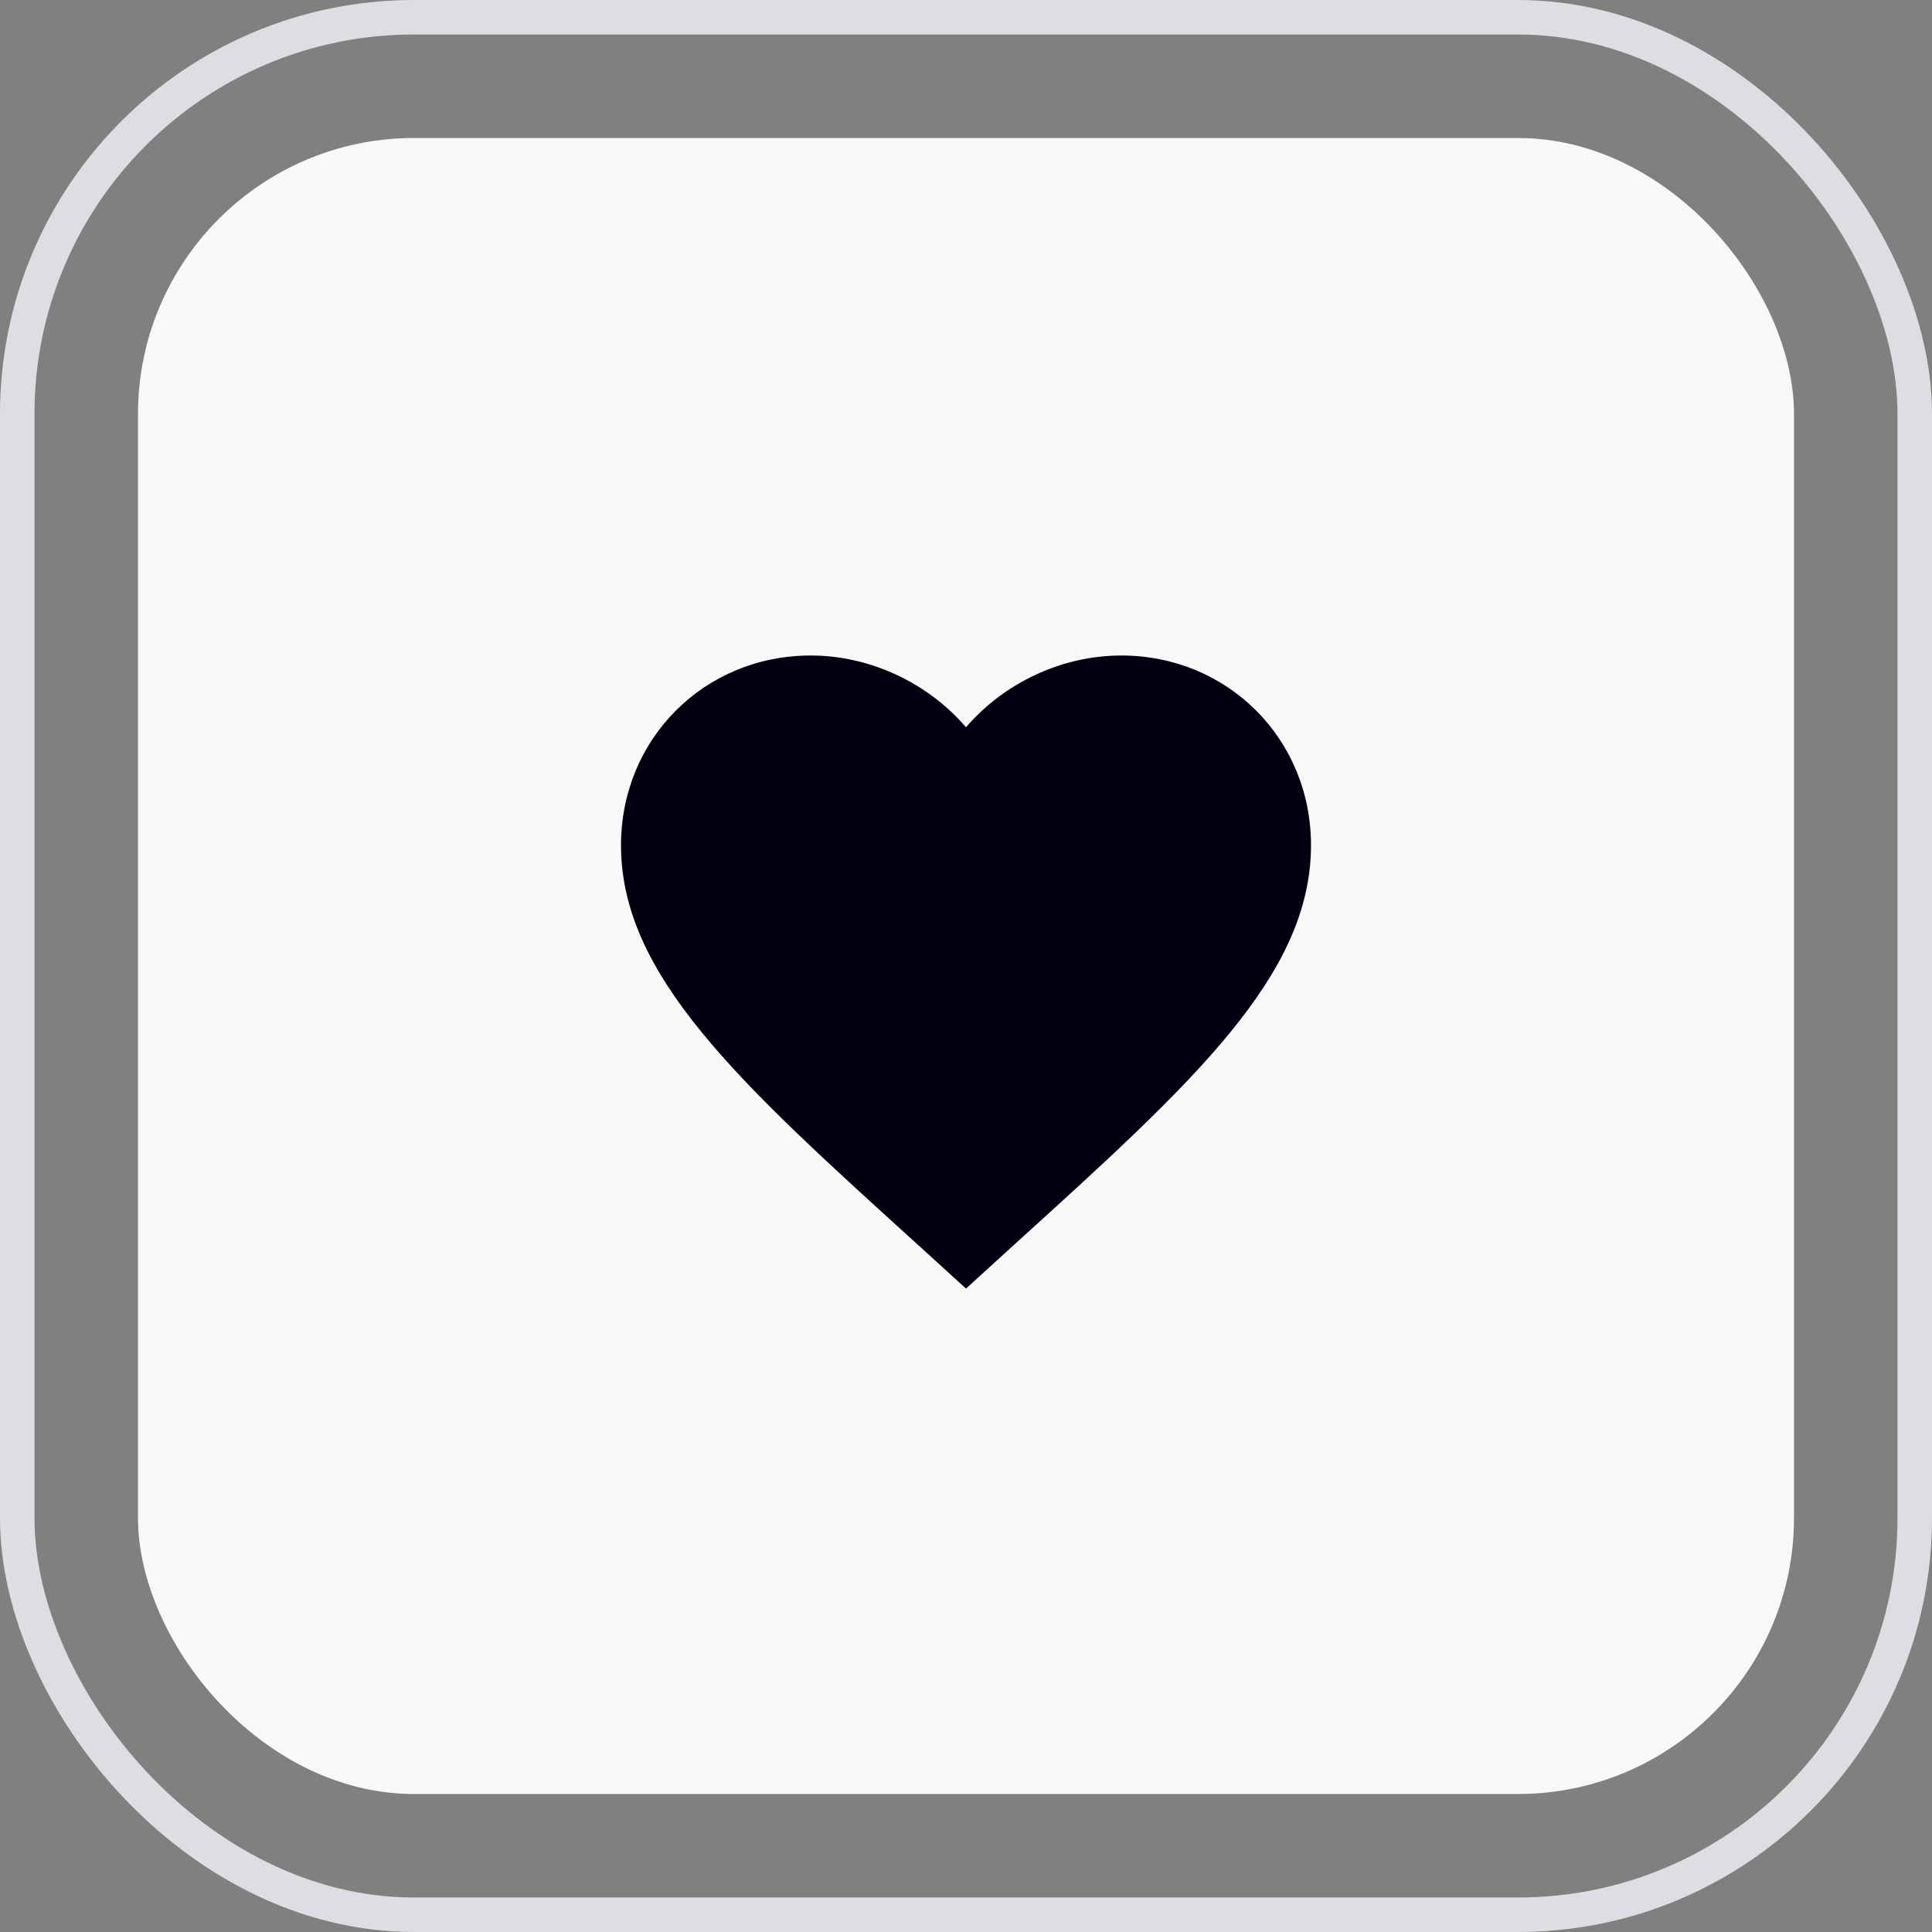 <svg width="56" height="56" viewBox="0 0 56 56" fill="none" xmlns="http://www.w3.org/2000/svg">
<rect x="0" y="0" width="56" height="56" fill="#808080" stroke="none"/>
<rect x="0.5" y="0.5" width="55" height="55" rx="11.5" stroke="#DEDEE2"/>
<rect x="4" y="4" width="48" height="48" rx="8" fill="#FAF7F8"/>
<path d="M28 37.35L26.55 36.03C21.4 31.36 18 28.27 18 24.5C18 21.41 20.42 19 23.5 19C25.24 19 26.91 19.81 28 21.08C29.09 19.81 30.76 19 32.5 19C35.58 19 38 21.41 38 24.5C38 28.27 34.6 31.36 29.45 36.03L28 37.35Z" fill="#020110"/>
</svg>
